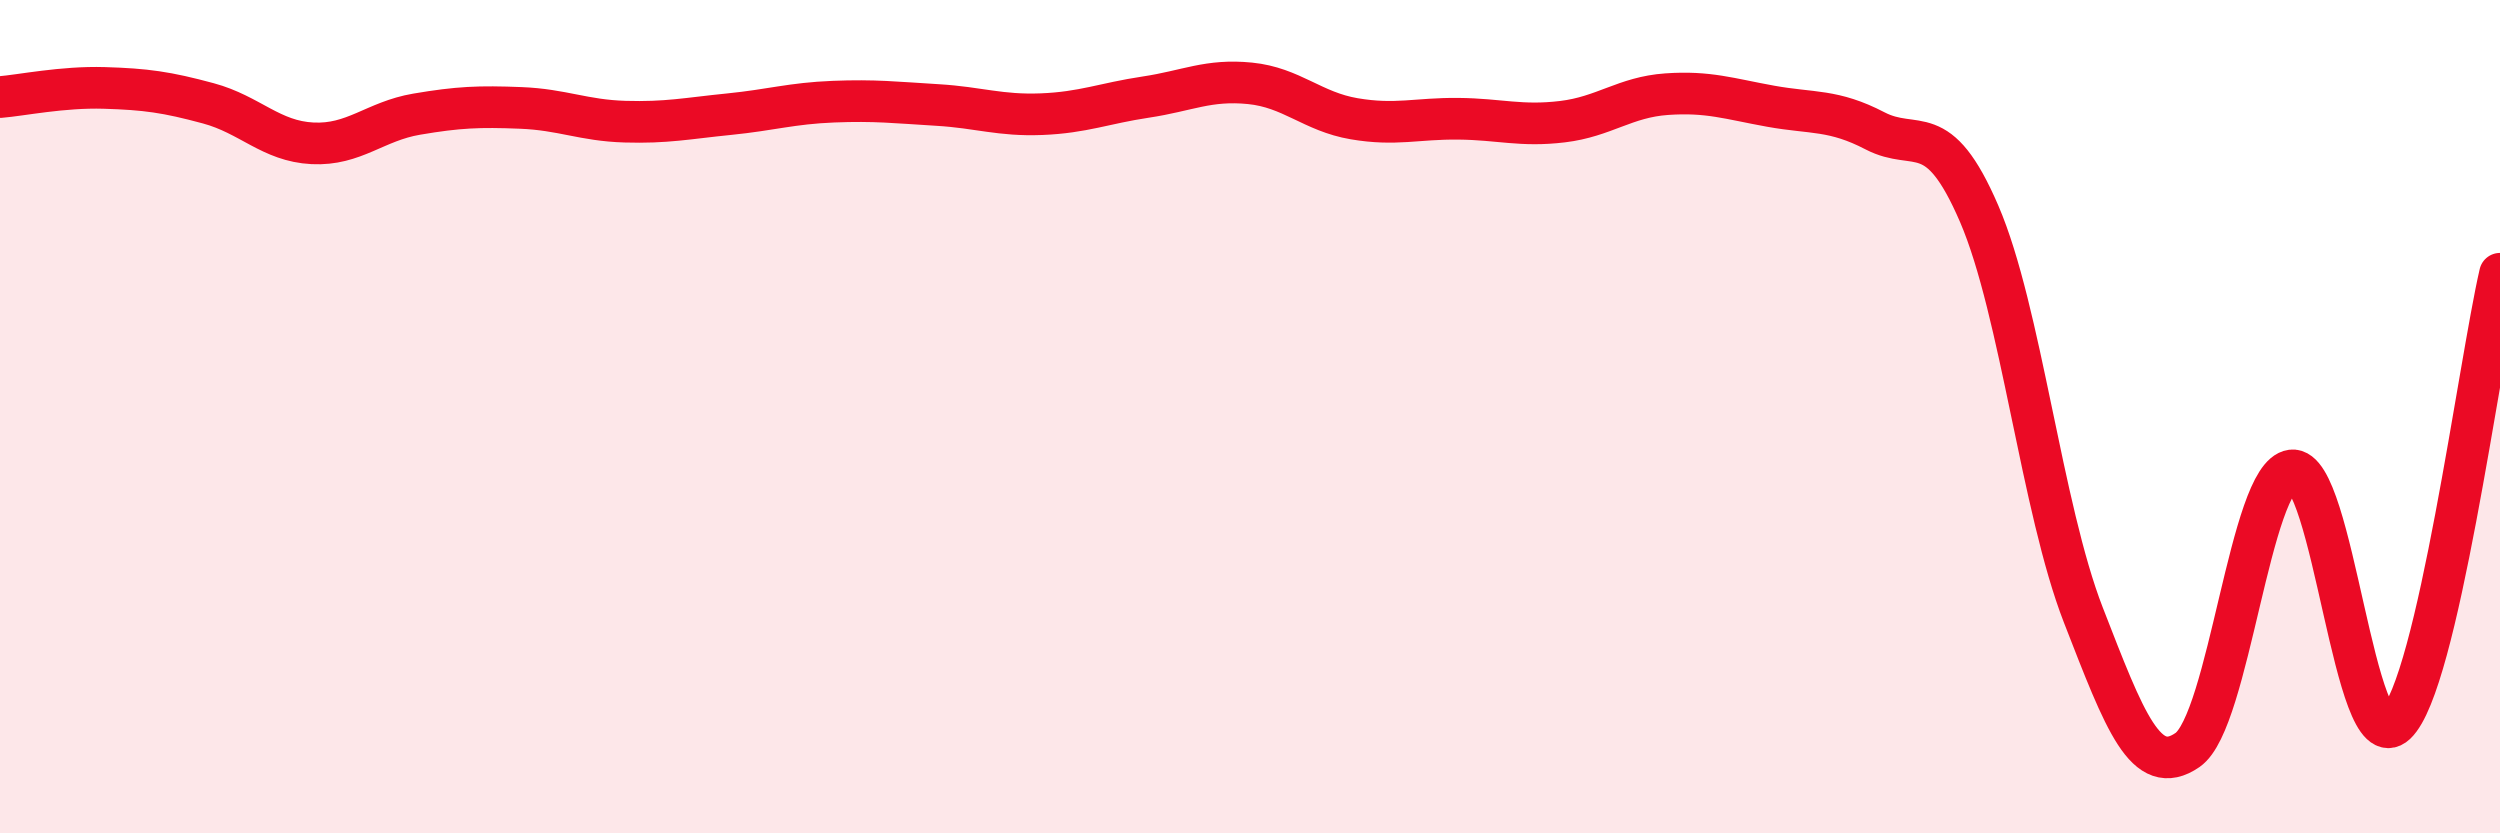 
    <svg width="60" height="20" viewBox="0 0 60 20" xmlns="http://www.w3.org/2000/svg">
      <path
        d="M 0,2.33 C 0.5,2.29 1.5,2.08 2.5,2.11 C 3.5,2.14 4,2.21 5,2.48 C 6,2.75 6.5,3.39 7.5,3.44 C 8.5,3.49 9,2.91 10,2.74 C 11,2.57 11.5,2.55 12.5,2.59 C 13.5,2.63 14,2.89 15,2.92 C 16,2.95 16.5,2.84 17.5,2.74 C 18.5,2.64 19,2.48 20,2.44 C 21,2.4 21.5,2.46 22.5,2.52 C 23.5,2.58 24,2.78 25,2.74 C 26,2.7 26.5,2.48 27.5,2.33 C 28.5,2.18 29,1.9 30,2 C 31,2.1 31.5,2.68 32.5,2.85 C 33.5,3.02 34,2.84 35,2.85 C 36,2.86 36.5,3.04 37.5,2.92 C 38.5,2.8 39,2.33 40,2.26 C 41,2.19 41.5,2.37 42.5,2.55 C 43.5,2.73 44,2.62 45,3.14 C 46,3.66 46.5,2.81 47.5,5.13 C 48.5,7.45 49,12.19 50,14.76 C 51,17.33 51.5,18.69 52.5,18 C 53.5,17.31 54,11.42 55,11.29 C 56,11.16 56.5,18.31 57.5,17.37 C 58.5,16.43 59.5,8.73 60,6.57L60 20L0 20Z"
        fill="#EB0A25"
        opacity="0.1"
        stroke-linecap="round"
        stroke-linejoin="round"
      />
      <path
        d="M 0,2.33 C 0.5,2.29 1.5,2.08 2.5,2.11 C 3.5,2.14 4,2.21 5,2.48 C 6,2.75 6.5,3.39 7.5,3.44 C 8.5,3.49 9,2.91 10,2.74 C 11,2.57 11.5,2.55 12.5,2.59 C 13.5,2.63 14,2.89 15,2.92 C 16,2.95 16.5,2.84 17.5,2.74 C 18.5,2.64 19,2.48 20,2.44 C 21,2.4 21.5,2.46 22.5,2.52 C 23.5,2.58 24,2.78 25,2.74 C 26,2.7 26.5,2.48 27.5,2.33 C 28.5,2.18 29,1.9 30,2 C 31,2.1 31.5,2.68 32.5,2.85 C 33.5,3.02 34,2.84 35,2.85 C 36,2.86 36.5,3.04 37.5,2.92 C 38.5,2.8 39,2.33 40,2.26 C 41,2.19 41.5,2.37 42.5,2.55 C 43.5,2.73 44,2.62 45,3.14 C 46,3.66 46.5,2.81 47.5,5.13 C 48.5,7.45 49,12.19 50,14.76 C 51,17.33 51.5,18.69 52.5,18 C 53.5,17.31 54,11.42 55,11.29 C 56,11.16 56.5,18.31 57.5,17.37 C 58.5,16.43 59.5,8.73 60,6.57"
        stroke="#EB0A25"
        stroke-width="1"
        fill="none"
        stroke-linecap="round"
        stroke-linejoin="round"
      />
    </svg>
  